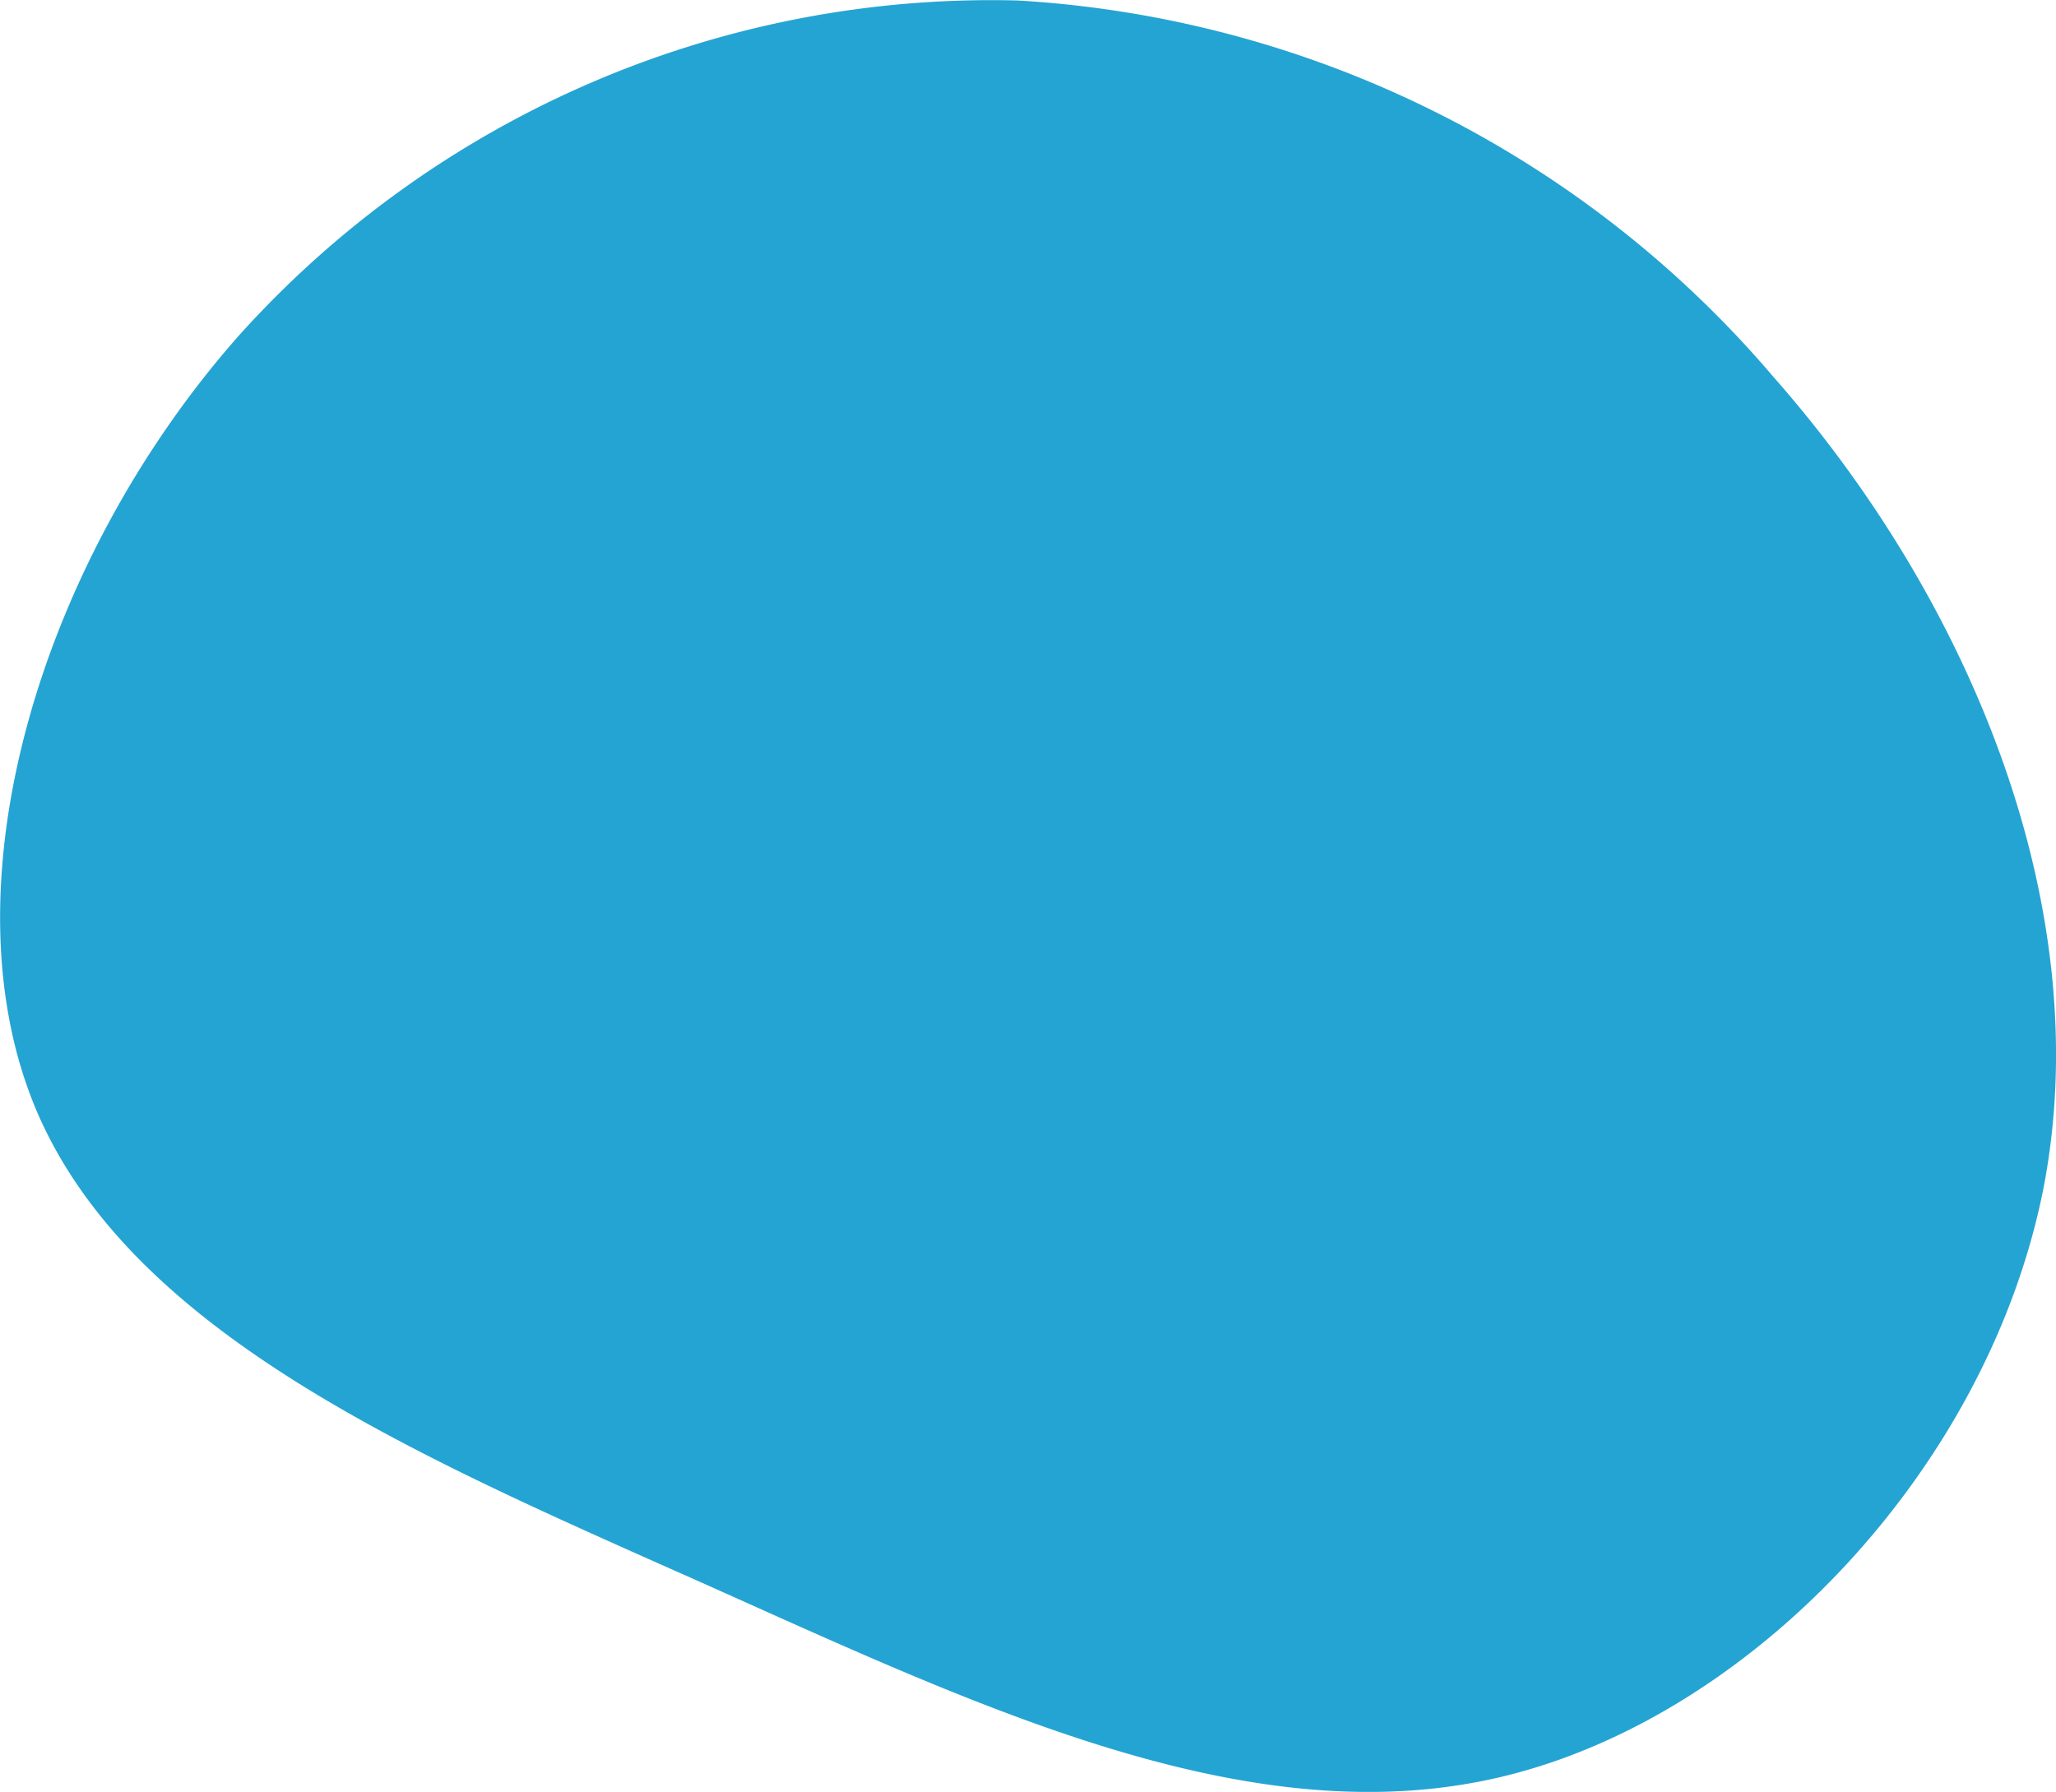 <svg xmlns="http://www.w3.org/2000/svg" width="33.531" height="29.224" viewBox="0 0 33.531 29.224">
  <path id="Pfad_65" data-name="Pfad 65" d="M-51.919-68c3.243,3.679,5.28,8.688,4.407,13.22-.894,4.552-4.718,8.605-8.792,9.6s-8.418-1.06-12.97-3.1c-4.573-2.037-9.354-4.032-10.954-7.712-1.58-3.658.042-9,3.263-12.659a16.5,16.5,0,0,1,12.721-5.487A17.52,17.52,0,0,1-51.919-68Z" transform="translate(80.841 74.146)" fill="#24a4d3"/>
</svg>
